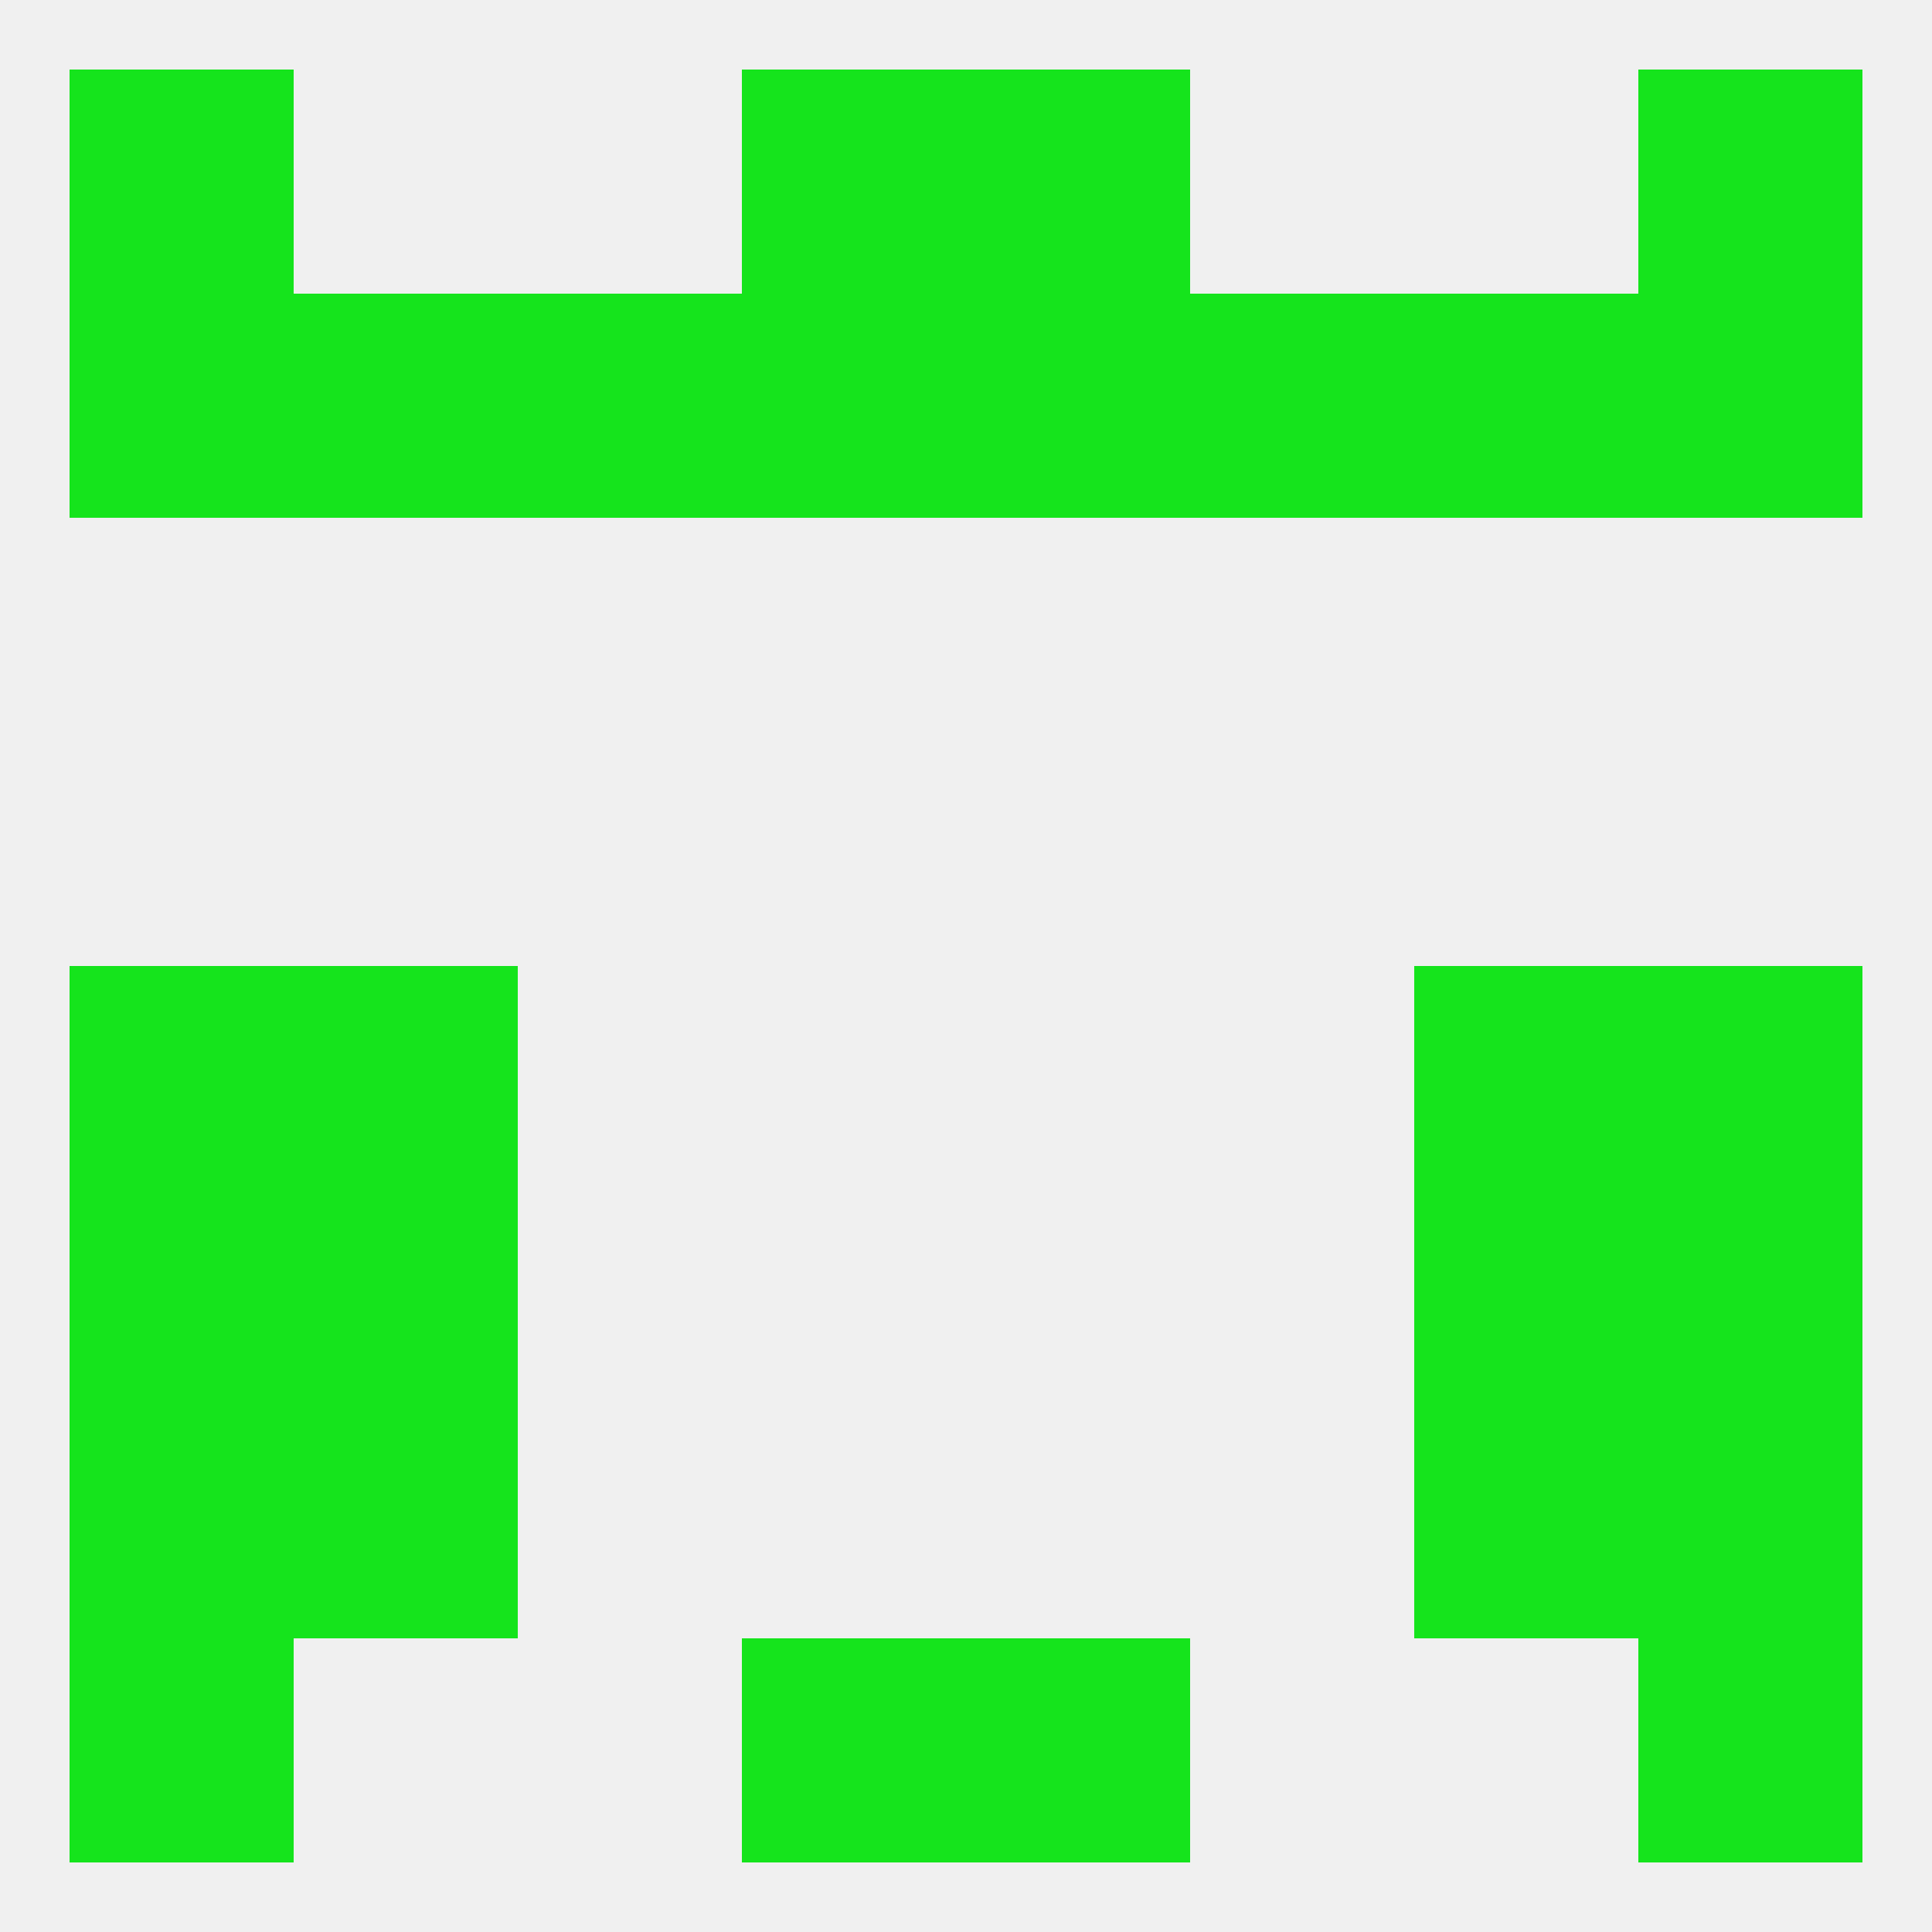 
<!--   <?xml version="1.0"?> -->
<svg version="1.1" baseprofile="full" xmlns="http://www.w3.org/2000/svg" xmlns:xlink="http://www.w3.org/1999/xlink" xmlns:ev="http://www.w3.org/2001/xml-events" width="250" height="250" viewBox="0 0 250 250" >
	<rect width="100%" height="100%" fill="rgba(240,240,240,255)"/>

	<rect x="9" y="125" width="29" height="29" fill="rgba(21,228,28,255)"/>
	<rect x="212" y="125" width="29" height="29" fill="rgba(21,228,28,255)"/>
	<rect x="38" y="125" width="29" height="29" fill="rgba(21,228,28,255)"/>
	<rect x="183" y="125" width="29" height="29" fill="rgba(21,228,28,255)"/>
	<rect x="38" y="154" width="29" height="29" fill="rgba(21,228,28,255)"/>
	<rect x="183" y="154" width="29" height="29" fill="rgba(21,228,28,255)"/>
	<rect x="9" y="154" width="29" height="29" fill="rgba(21,228,28,255)"/>
	<rect x="212" y="154" width="29" height="29" fill="rgba(21,228,28,255)"/>
	<rect x="38" y="183" width="29" height="29" fill="rgba(21,228,28,255)"/>
	<rect x="183" y="183" width="29" height="29" fill="rgba(21,228,28,255)"/>
	<rect x="9" y="183" width="29" height="29" fill="rgba(21,228,28,255)"/>
	<rect x="212" y="183" width="29" height="29" fill="rgba(21,228,28,255)"/>
	<rect x="9" y="212" width="29" height="29" fill="rgba(21,228,28,255)"/>
	<rect x="212" y="212" width="29" height="29" fill="rgba(21,228,28,255)"/>
	<rect x="96" y="212" width="29" height="29" fill="rgba(21,228,28,255)"/>
	<rect x="125" y="212" width="29" height="29" fill="rgba(21,228,28,255)"/>
	<rect x="9" y="9" width="29" height="29" fill="rgba(21,228,28,255)"/>
	<rect x="212" y="9" width="29" height="29" fill="rgba(21,228,28,255)"/>
	<rect x="96" y="9" width="29" height="29" fill="rgba(21,228,28,255)"/>
	<rect x="125" y="9" width="29" height="29" fill="rgba(21,228,28,255)"/>
	<rect x="183" y="38" width="29" height="29" fill="rgba(21,228,28,255)"/>
	<rect x="9" y="38" width="29" height="29" fill="rgba(21,228,28,255)"/>
	<rect x="212" y="38" width="29" height="29" fill="rgba(21,228,28,255)"/>
	<rect x="96" y="38" width="29" height="29" fill="rgba(21,228,28,255)"/>
	<rect x="125" y="38" width="29" height="29" fill="rgba(21,228,28,255)"/>
	<rect x="67" y="38" width="29" height="29" fill="rgba(21,228,28,255)"/>
	<rect x="154" y="38" width="29" height="29" fill="rgba(21,228,28,255)"/>
	<rect x="38" y="38" width="29" height="29" fill="rgba(21,228,28,255)"/>
</svg>